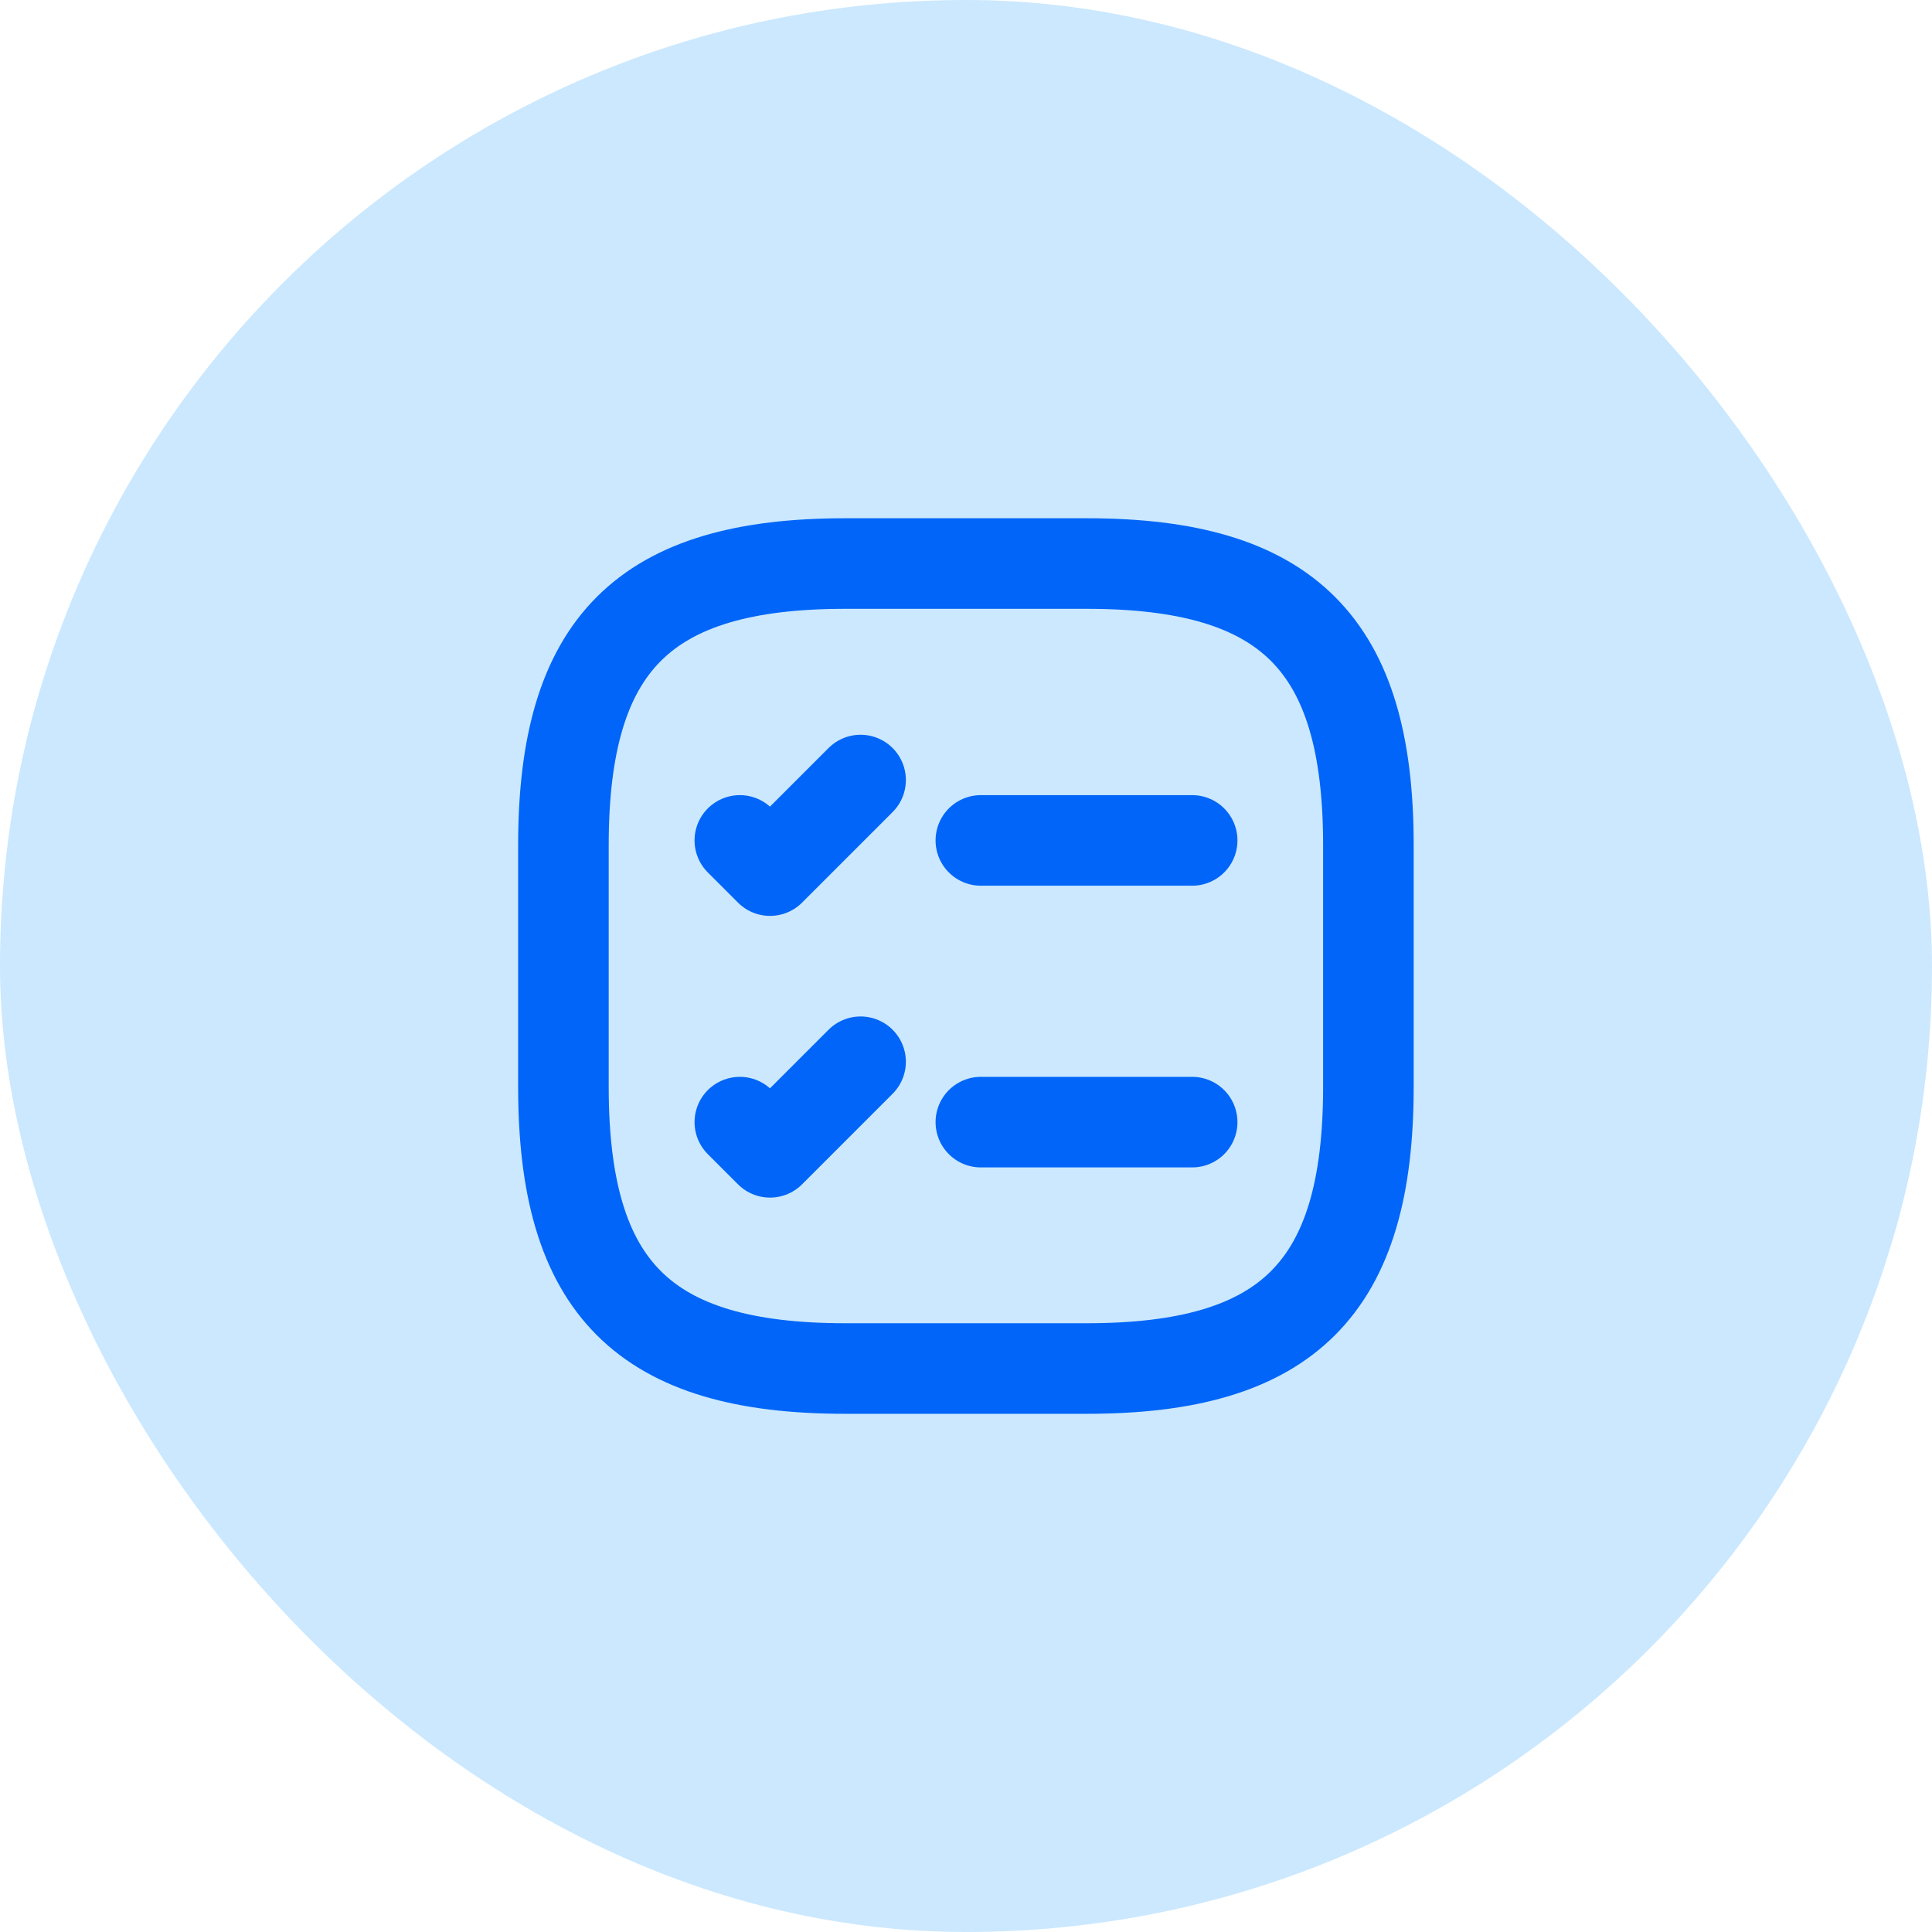 <svg width="32" height="32" viewBox="0 0 32 32" fill="none" xmlns="http://www.w3.org/2000/svg">
<rect width="32" height="32" rx="16" fill="#CBE8FE"/>
<path d="M16.246 13.92H19.746" stroke="#0065F8" stroke-width="1.5" stroke-linecap="round" stroke-linejoin="round"/>
<path d="M12.254 13.92L12.754 14.42L14.254 12.92" stroke="#0065F8" stroke-width="1.5" stroke-linecap="round" stroke-linejoin="round"/>
<path d="M16.246 18.586H19.746" stroke="#0065F8" stroke-width="1.5" stroke-linecap="round" stroke-linejoin="round"/>
<path d="M12.254 18.586L12.754 19.086L14.254 17.586" stroke="#0065F8" stroke-width="1.5" stroke-linecap="round" stroke-linejoin="round"/>
<path d="M13.999 22.667H17.999C21.332 22.667 22.665 21.334 22.665 18.001V14.001C22.665 10.667 21.332 9.334 17.999 9.334H13.999C10.665 9.334 9.332 10.667 9.332 14.001V18.001C9.332 21.334 10.665 22.667 13.999 22.667Z" stroke="#0065F8" stroke-width="1.5" stroke-linecap="round" stroke-linejoin="round"/>
</svg>
